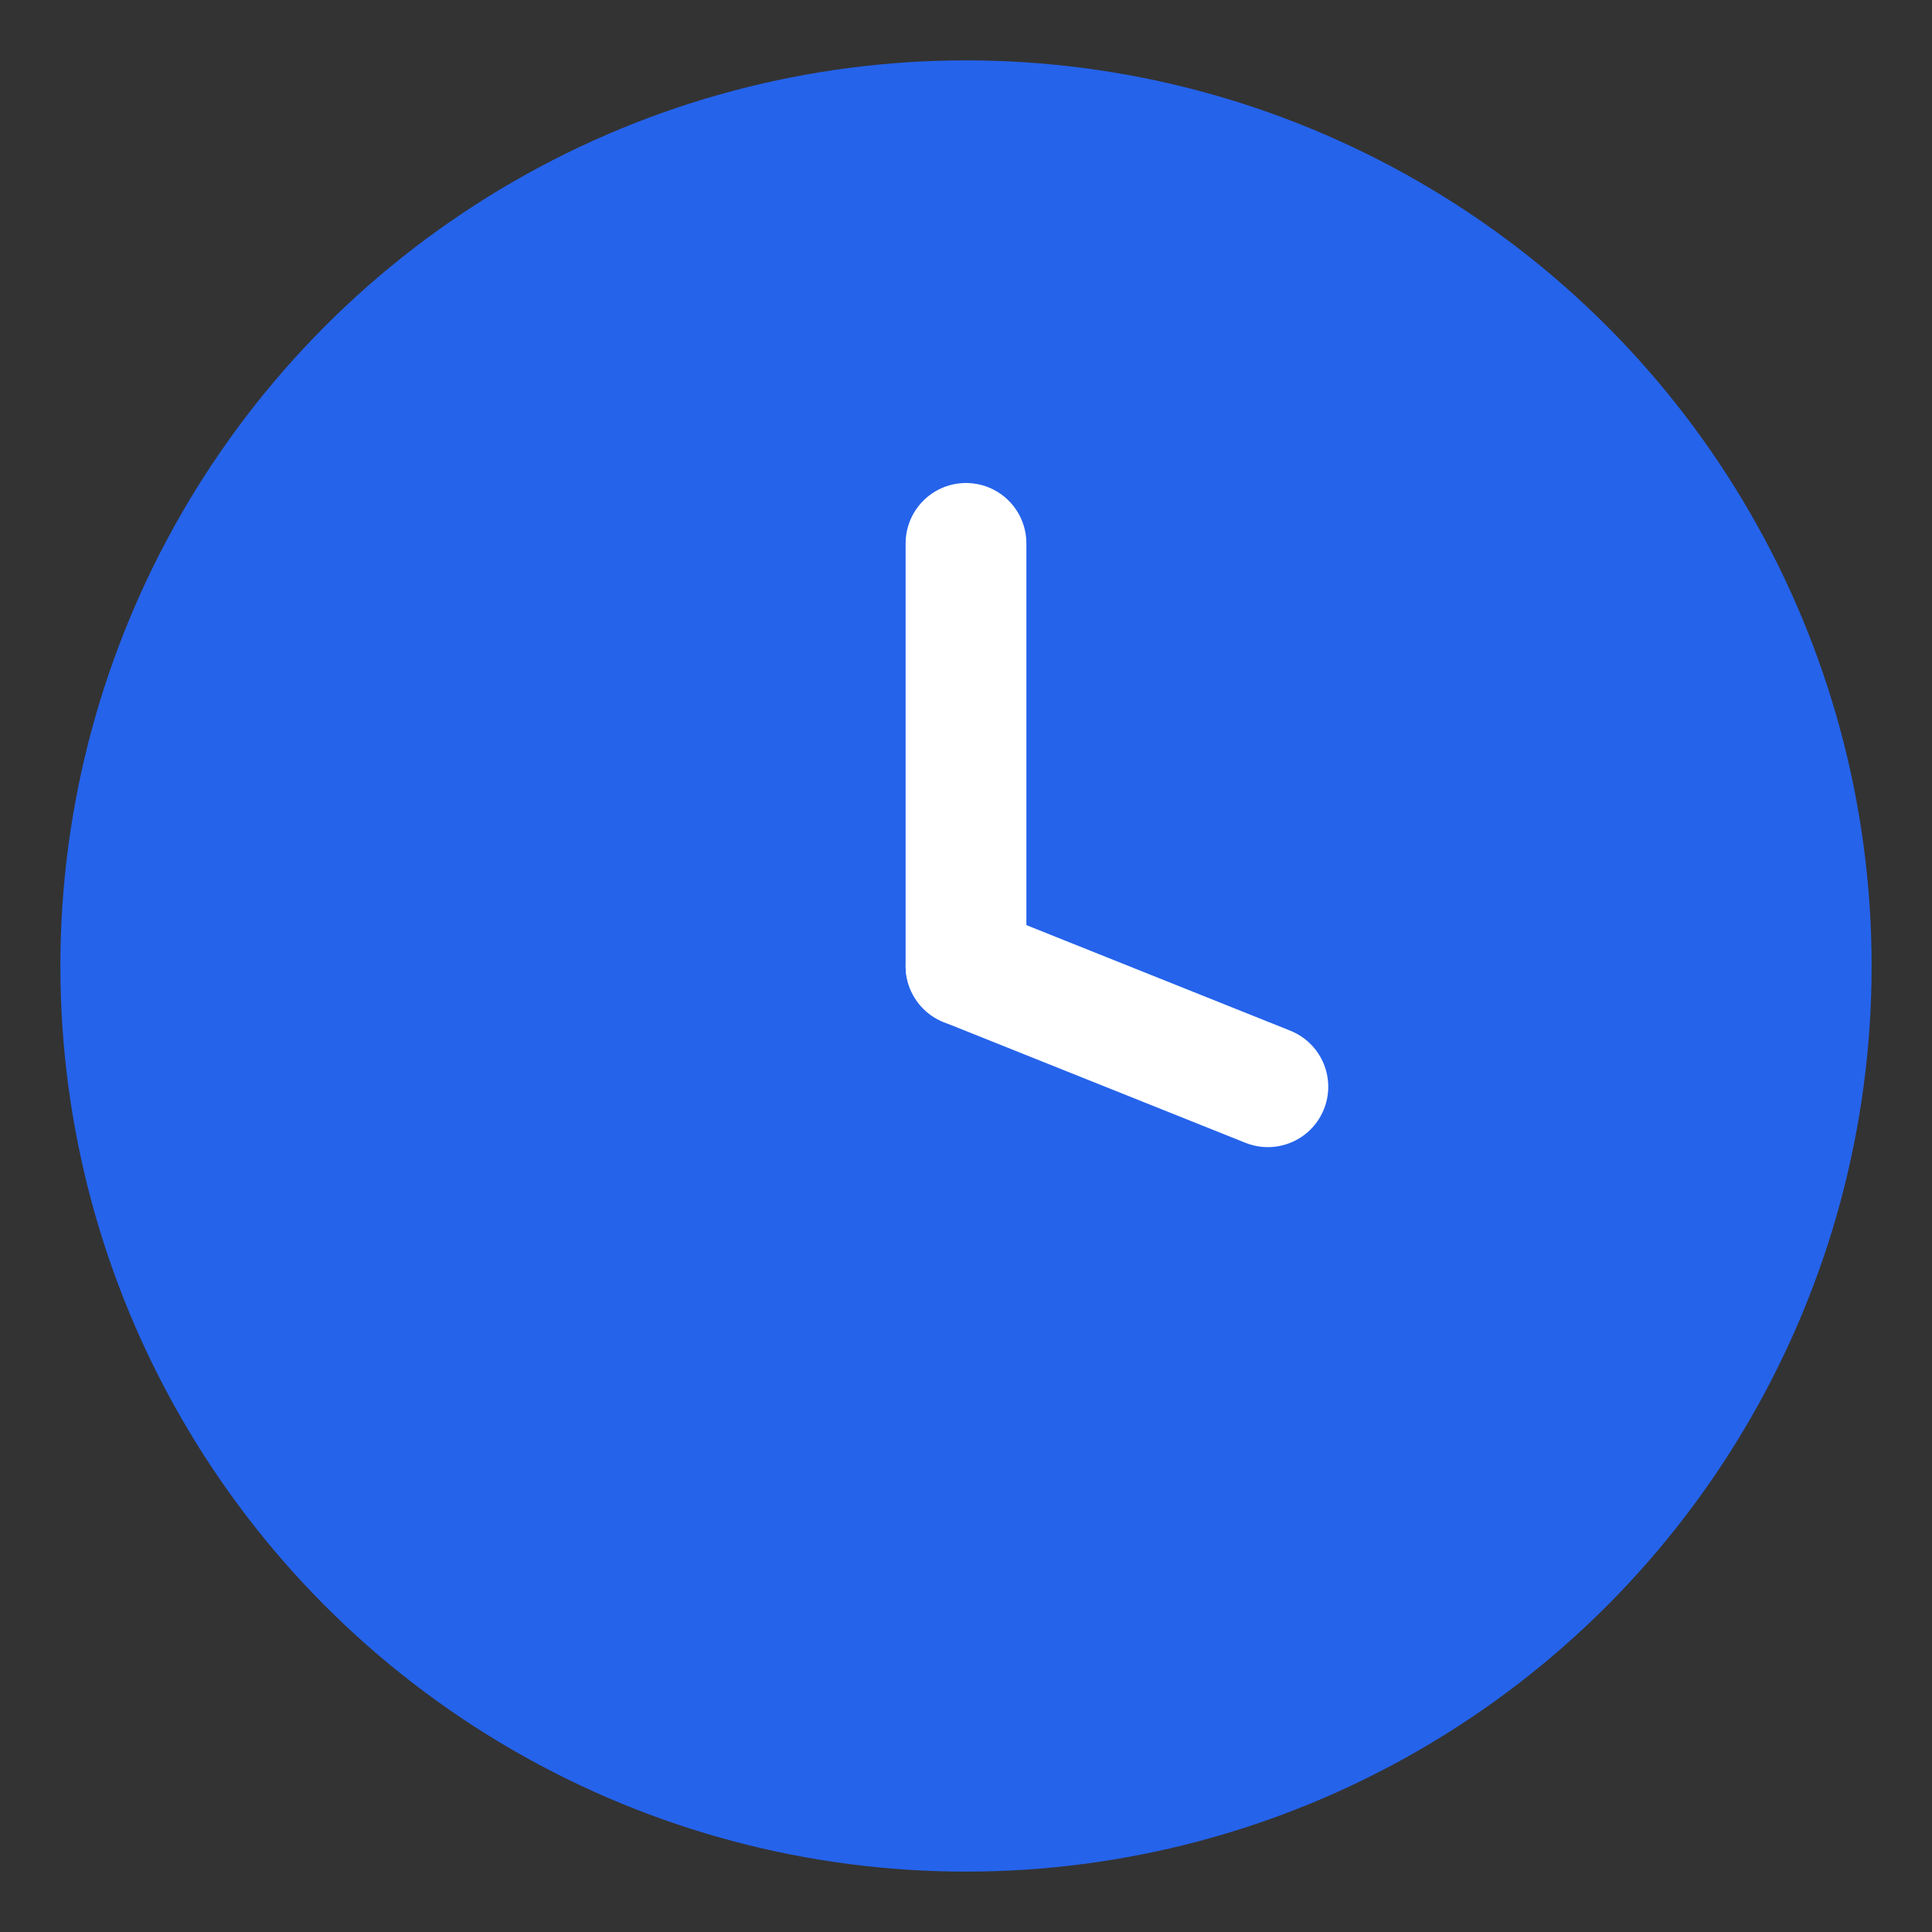 <svg xmlns="http://www.w3.org/2000/svg" viewBox="0 0 64 64">
  <rect x="0" y="0" width="64" height="64" fill="#333333" stroke="none"/>
  <circle cx="32" cy="32" r="30" fill="#2563EB"></circle>
  <line x1="32" y1="32" x2="32" y2="18" stroke="#FFFFFF" stroke-width="4" stroke-linecap="round"></line>
  <line x1="32" y1="32" x2="42" y2="36" stroke="#FFFFFF" stroke-width="4" stroke-linecap="round"></line>
</svg>
